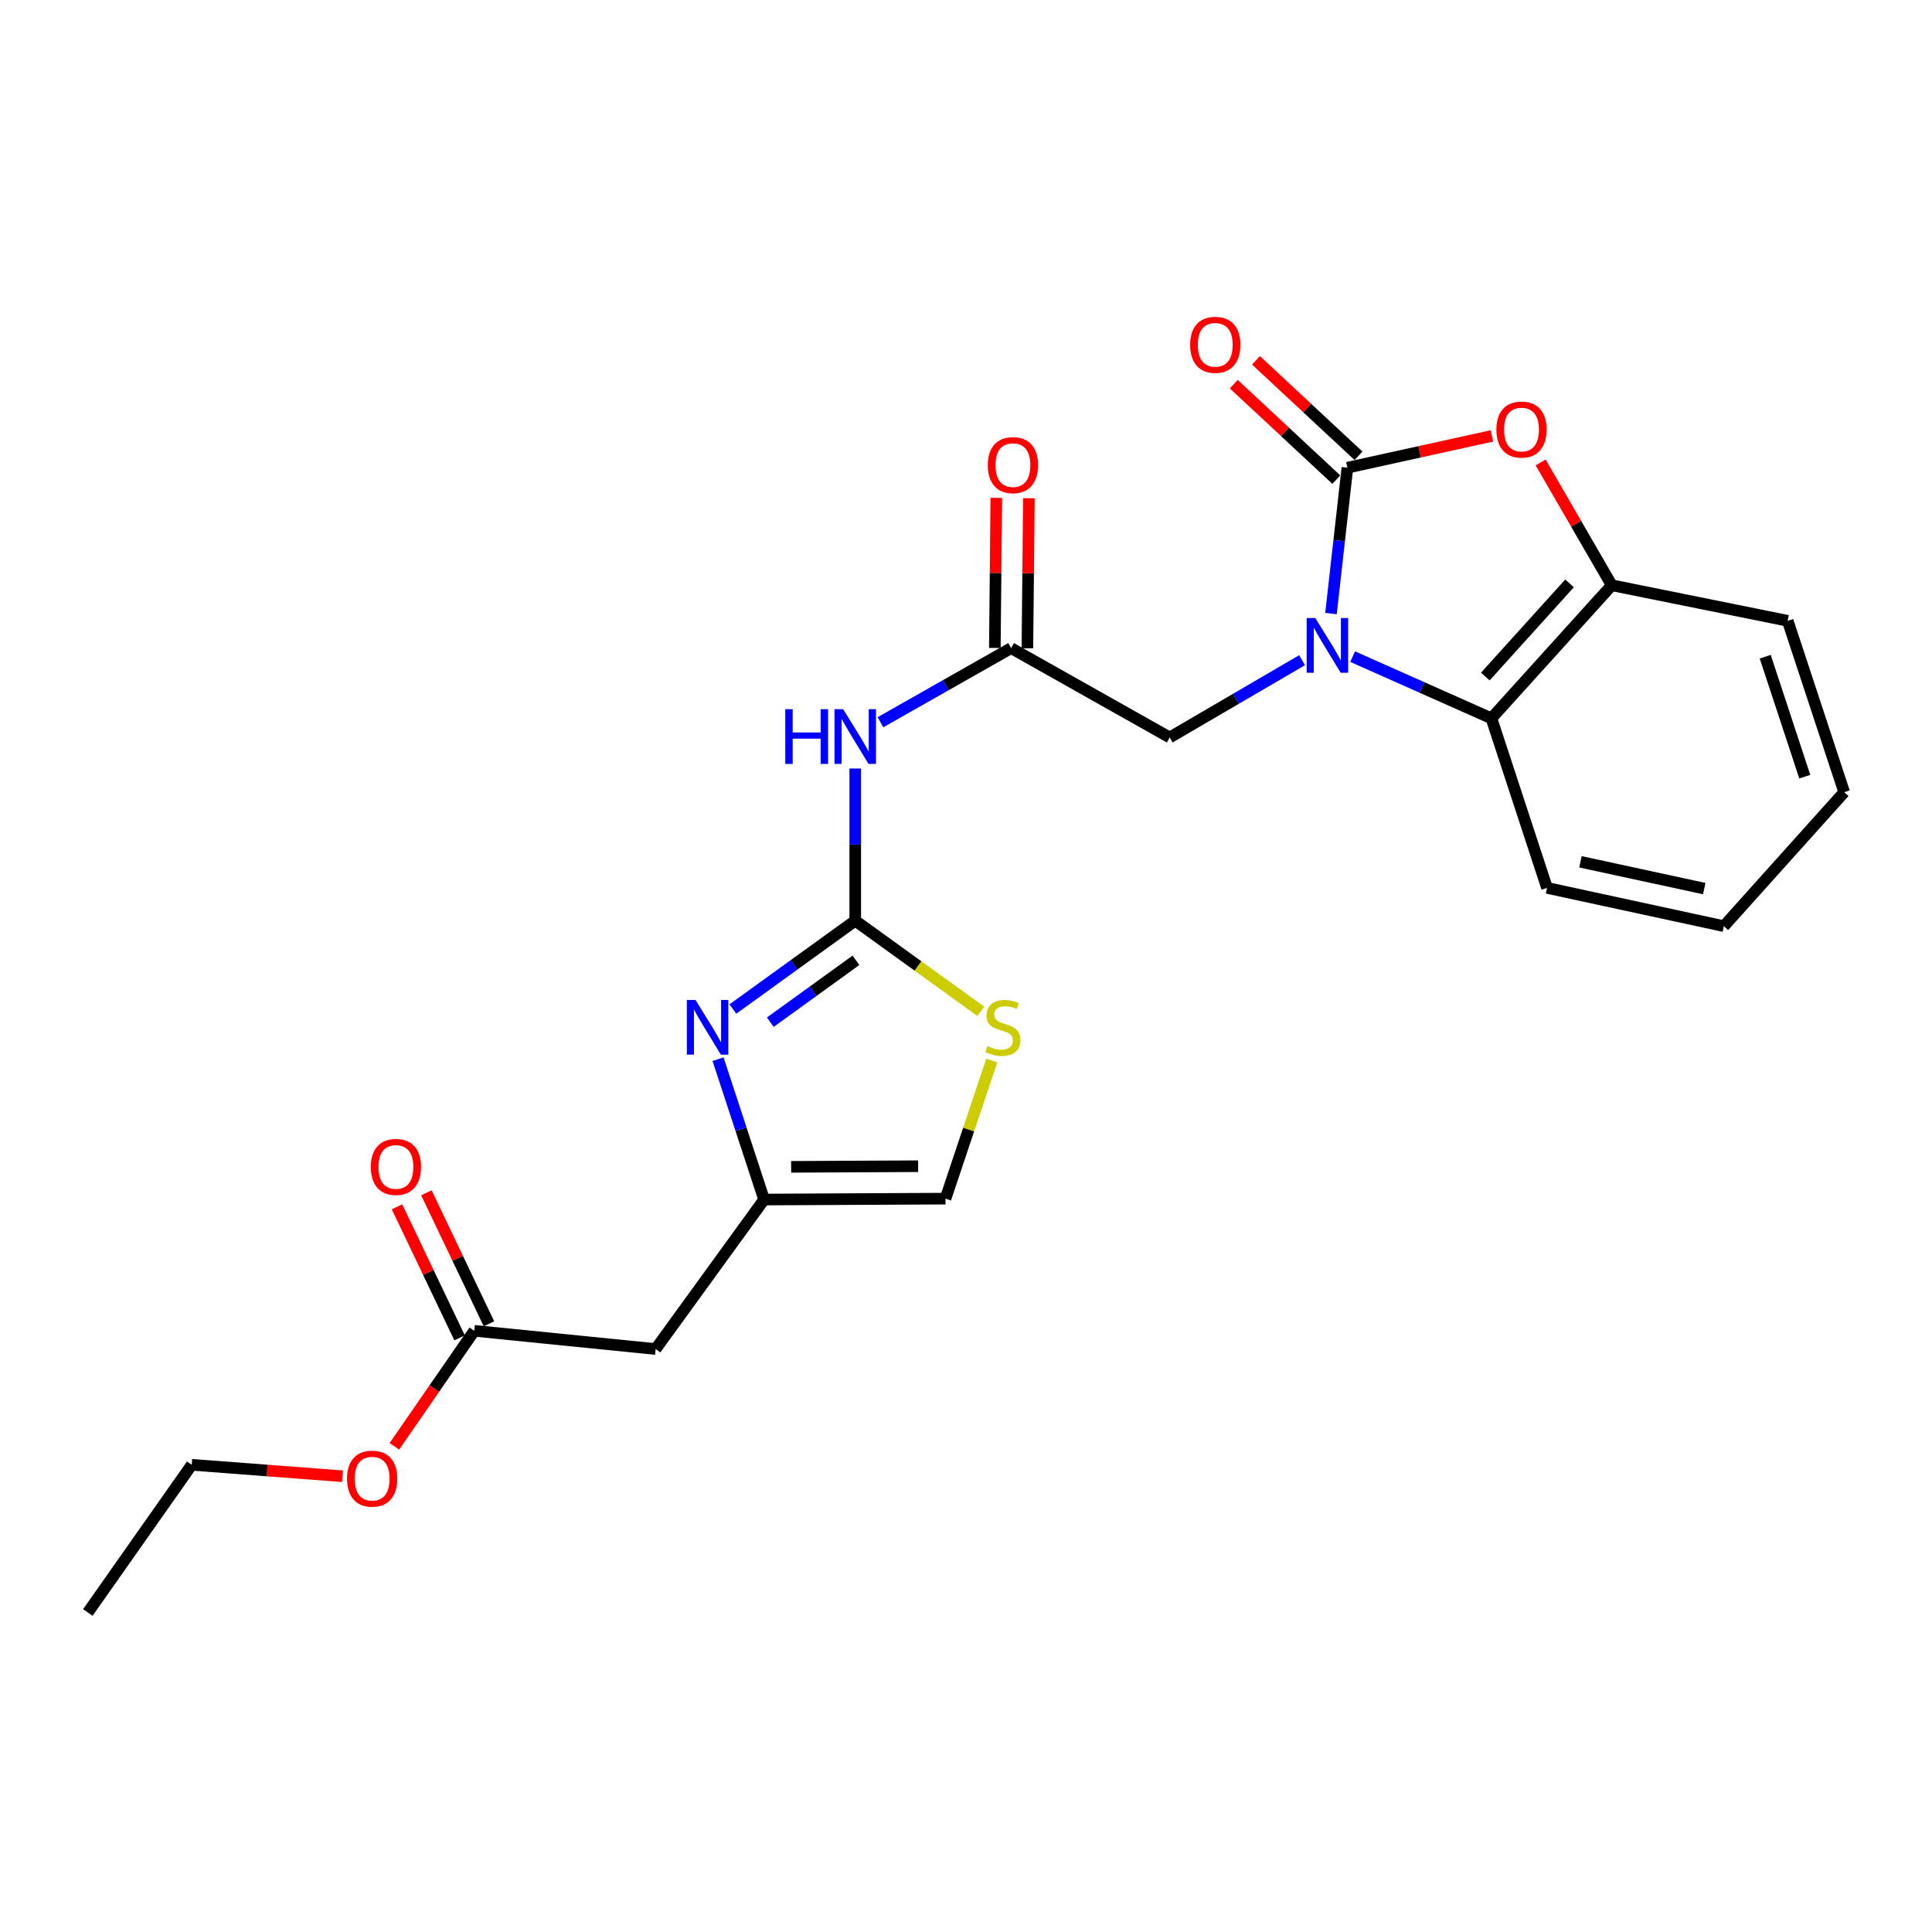 <?xml version='1.0' encoding='iso-8859-1'?>
<svg version='1.1' baseProfile='full'
              xmlns='http://www.w3.org/2000/svg'
                      xmlns:rdkit='http://www.rdkit.org/xml'
                      xmlns:xlink='http://www.w3.org/1999/xlink'
                  xml:space='preserve'
width='1000px' height='1000px' viewBox='0 0 1000 1000'>
<!-- END OF HEADER -->
<rect style='opacity:1.0;fill:#FFFFFF;stroke:none' width='1000' height='1000' x='0' y='0'> </rect>
<path class='bond-0' d='M 688.917,317.588 L 693.164,279.834' style='fill:none;fill-rule:evenodd;stroke:#0000FF;stroke-width:6px;stroke-linecap:butt;stroke-linejoin:miter;stroke-opacity:1' />
<path class='bond-0' d='M 693.164,279.834 L 697.411,242.08' style='fill:none;fill-rule:evenodd;stroke:#000000;stroke-width:6px;stroke-linecap:butt;stroke-linejoin:miter;stroke-opacity:1' />
<path class='bond-5' d='M 700.127,339.87 L 736.042,355.839' style='fill:none;fill-rule:evenodd;stroke:#0000FF;stroke-width:6px;stroke-linecap:butt;stroke-linejoin:miter;stroke-opacity:1' />
<path class='bond-5' d='M 736.042,355.839 L 771.958,371.808' style='fill:none;fill-rule:evenodd;stroke:#000000;stroke-width:6px;stroke-linecap:butt;stroke-linejoin:miter;stroke-opacity:1' />
<path class='bond-10' d='M 673.961,341.71 L 639.7,361.708' style='fill:none;fill-rule:evenodd;stroke:#0000FF;stroke-width:6px;stroke-linecap:butt;stroke-linejoin:miter;stroke-opacity:1' />
<path class='bond-10' d='M 639.7,361.708 L 605.438,381.706' style='fill:none;fill-rule:evenodd;stroke:#000000;stroke-width:6px;stroke-linecap:butt;stroke-linejoin:miter;stroke-opacity:1' />
<path class='bond-2' d='M 697.411,242.08 L 734.817,233.852' style='fill:none;fill-rule:evenodd;stroke:#000000;stroke-width:6px;stroke-linecap:butt;stroke-linejoin:miter;stroke-opacity:1' />
<path class='bond-2' d='M 734.817,233.852 L 772.223,225.624' style='fill:none;fill-rule:evenodd;stroke:#FF0000;stroke-width:6px;stroke-linecap:butt;stroke-linejoin:miter;stroke-opacity:1' />
<path class='bond-14' d='M 703.154,235.912 L 676.625,211.21' style='fill:none;fill-rule:evenodd;stroke:#000000;stroke-width:6px;stroke-linecap:butt;stroke-linejoin:miter;stroke-opacity:1' />
<path class='bond-14' d='M 676.625,211.21 L 650.096,186.508' style='fill:none;fill-rule:evenodd;stroke:#FF0000;stroke-width:6px;stroke-linecap:butt;stroke-linejoin:miter;stroke-opacity:1' />
<path class='bond-14' d='M 691.668,248.248 L 665.139,223.546' style='fill:none;fill-rule:evenodd;stroke:#000000;stroke-width:6px;stroke-linecap:butt;stroke-linejoin:miter;stroke-opacity:1' />
<path class='bond-14' d='M 665.139,223.546 L 638.61,198.844' style='fill:none;fill-rule:evenodd;stroke:#FF0000;stroke-width:6px;stroke-linecap:butt;stroke-linejoin:miter;stroke-opacity:1' />
<path class='bond-1' d='M 442.674,476.535 L 442.674,437.158' style='fill:none;fill-rule:evenodd;stroke:#000000;stroke-width:6px;stroke-linecap:butt;stroke-linejoin:miter;stroke-opacity:1' />
<path class='bond-1' d='M 442.674,437.158 L 442.674,397.78' style='fill:none;fill-rule:evenodd;stroke:#0000FF;stroke-width:6px;stroke-linecap:butt;stroke-linejoin:miter;stroke-opacity:1' />
<path class='bond-3' d='M 442.674,476.535 L 411.008,499.402' style='fill:none;fill-rule:evenodd;stroke:#000000;stroke-width:6px;stroke-linecap:butt;stroke-linejoin:miter;stroke-opacity:1' />
<path class='bond-3' d='M 411.008,499.402 L 379.342,522.269' style='fill:none;fill-rule:evenodd;stroke:#0000FF;stroke-width:6px;stroke-linecap:butt;stroke-linejoin:miter;stroke-opacity:1' />
<path class='bond-3' d='M 443.042,497.06 L 420.876,513.067' style='fill:none;fill-rule:evenodd;stroke:#000000;stroke-width:6px;stroke-linecap:butt;stroke-linejoin:miter;stroke-opacity:1' />
<path class='bond-3' d='M 420.876,513.067 L 398.709,529.073' style='fill:none;fill-rule:evenodd;stroke:#0000FF;stroke-width:6px;stroke-linecap:butt;stroke-linejoin:miter;stroke-opacity:1' />
<path class='bond-8' d='M 442.674,476.535 L 475.17,500.001' style='fill:none;fill-rule:evenodd;stroke:#000000;stroke-width:6px;stroke-linecap:butt;stroke-linejoin:miter;stroke-opacity:1' />
<path class='bond-8' d='M 475.17,500.001 L 507.666,523.467' style='fill:none;fill-rule:evenodd;stroke:#CCCC00;stroke-width:6px;stroke-linecap:butt;stroke-linejoin:miter;stroke-opacity:1' />
<path class='bond-24' d='M 797.425,239.347 L 815.831,271.137' style='fill:none;fill-rule:evenodd;stroke:#FF0000;stroke-width:6px;stroke-linecap:butt;stroke-linejoin:miter;stroke-opacity:1' />
<path class='bond-24' d='M 815.831,271.137 L 834.237,302.927' style='fill:none;fill-rule:evenodd;stroke:#000000;stroke-width:6px;stroke-linecap:butt;stroke-linejoin:miter;stroke-opacity:1' />
<path class='bond-6' d='M 371.661,548.232 L 383.58,584.556' style='fill:none;fill-rule:evenodd;stroke:#0000FF;stroke-width:6px;stroke-linecap:butt;stroke-linejoin:miter;stroke-opacity:1' />
<path class='bond-6' d='M 383.58,584.556 L 395.498,620.881' style='fill:none;fill-rule:evenodd;stroke:#000000;stroke-width:6px;stroke-linecap:butt;stroke-linejoin:miter;stroke-opacity:1' />
<path class='bond-4' d='M 455.733,373.829 L 489.543,354.648' style='fill:none;fill-rule:evenodd;stroke:#0000FF;stroke-width:6px;stroke-linecap:butt;stroke-linejoin:miter;stroke-opacity:1' />
<path class='bond-4' d='M 489.543,354.648 L 523.354,335.467' style='fill:none;fill-rule:evenodd;stroke:#000000;stroke-width:6px;stroke-linecap:butt;stroke-linejoin:miter;stroke-opacity:1' />
<path class='bond-7' d='M 771.958,371.808 L 834.237,302.927' style='fill:none;fill-rule:evenodd;stroke:#000000;stroke-width:6px;stroke-linecap:butt;stroke-linejoin:miter;stroke-opacity:1' />
<path class='bond-7' d='M 768.797,350.172 L 812.393,301.955' style='fill:none;fill-rule:evenodd;stroke:#000000;stroke-width:6px;stroke-linecap:butt;stroke-linejoin:miter;stroke-opacity:1' />
<path class='bond-18' d='M 771.958,371.808 L 800.742,459.568' style='fill:none;fill-rule:evenodd;stroke:#000000;stroke-width:6px;stroke-linecap:butt;stroke-linejoin:miter;stroke-opacity:1' />
<path class='bond-11' d='M 395.498,620.881 L 339.361,698.255' style='fill:none;fill-rule:evenodd;stroke:#000000;stroke-width:6px;stroke-linecap:butt;stroke-linejoin:miter;stroke-opacity:1' />
<path class='bond-26' d='M 395.498,620.881 L 489.391,620.412' style='fill:none;fill-rule:evenodd;stroke:#000000;stroke-width:6px;stroke-linecap:butt;stroke-linejoin:miter;stroke-opacity:1' />
<path class='bond-26' d='M 409.498,603.955 L 475.223,603.628' style='fill:none;fill-rule:evenodd;stroke:#000000;stroke-width:6px;stroke-linecap:butt;stroke-linejoin:miter;stroke-opacity:1' />
<path class='bond-19' d='M 834.237,302.927 L 925.302,321.327' style='fill:none;fill-rule:evenodd;stroke:#000000;stroke-width:6px;stroke-linecap:butt;stroke-linejoin:miter;stroke-opacity:1' />
<path class='bond-12' d='M 513.334,548.945 L 501.362,584.678' style='fill:none;fill-rule:evenodd;stroke:#CCCC00;stroke-width:6px;stroke-linecap:butt;stroke-linejoin:miter;stroke-opacity:1' />
<path class='bond-12' d='M 501.362,584.678 L 489.391,620.412' style='fill:none;fill-rule:evenodd;stroke:#000000;stroke-width:6px;stroke-linecap:butt;stroke-linejoin:miter;stroke-opacity:1' />
<path class='bond-9' d='M 523.354,335.467 L 605.438,381.706' style='fill:none;fill-rule:evenodd;stroke:#000000;stroke-width:6px;stroke-linecap:butt;stroke-linejoin:miter;stroke-opacity:1' />
<path class='bond-15' d='M 531.781,335.55 L 532.164,296.715' style='fill:none;fill-rule:evenodd;stroke:#000000;stroke-width:6px;stroke-linecap:butt;stroke-linejoin:miter;stroke-opacity:1' />
<path class='bond-15' d='M 532.164,296.715 L 532.548,257.88' style='fill:none;fill-rule:evenodd;stroke:#FF0000;stroke-width:6px;stroke-linecap:butt;stroke-linejoin:miter;stroke-opacity:1' />
<path class='bond-15' d='M 514.927,335.384 L 515.31,296.548' style='fill:none;fill-rule:evenodd;stroke:#000000;stroke-width:6px;stroke-linecap:butt;stroke-linejoin:miter;stroke-opacity:1' />
<path class='bond-15' d='M 515.31,296.548 L 515.694,257.713' style='fill:none;fill-rule:evenodd;stroke:#FF0000;stroke-width:6px;stroke-linecap:butt;stroke-linejoin:miter;stroke-opacity:1' />
<path class='bond-13' d='M 339.361,698.255 L 245.478,688.825' style='fill:none;fill-rule:evenodd;stroke:#000000;stroke-width:6px;stroke-linecap:butt;stroke-linejoin:miter;stroke-opacity:1' />
<path class='bond-16' d='M 253.083,685.194 L 236.896,651.298' style='fill:none;fill-rule:evenodd;stroke:#000000;stroke-width:6px;stroke-linecap:butt;stroke-linejoin:miter;stroke-opacity:1' />
<path class='bond-16' d='M 236.896,651.298 L 220.709,617.403' style='fill:none;fill-rule:evenodd;stroke:#FF0000;stroke-width:6px;stroke-linecap:butt;stroke-linejoin:miter;stroke-opacity:1' />
<path class='bond-16' d='M 237.873,692.457 L 221.686,658.562' style='fill:none;fill-rule:evenodd;stroke:#000000;stroke-width:6px;stroke-linecap:butt;stroke-linejoin:miter;stroke-opacity:1' />
<path class='bond-16' d='M 221.686,658.562 L 205.499,624.666' style='fill:none;fill-rule:evenodd;stroke:#FF0000;stroke-width:6px;stroke-linecap:butt;stroke-linejoin:miter;stroke-opacity:1' />
<path class='bond-17' d='M 245.478,688.825 L 224.807,718.723' style='fill:none;fill-rule:evenodd;stroke:#000000;stroke-width:6px;stroke-linecap:butt;stroke-linejoin:miter;stroke-opacity:1' />
<path class='bond-17' d='M 224.807,718.723 L 204.135,748.62' style='fill:none;fill-rule:evenodd;stroke:#FF0000;stroke-width:6px;stroke-linecap:butt;stroke-linejoin:miter;stroke-opacity:1' />
<path class='bond-20' d='M 177.287,764.099 L 138.264,761.137' style='fill:none;fill-rule:evenodd;stroke:#FF0000;stroke-width:6px;stroke-linecap:butt;stroke-linejoin:miter;stroke-opacity:1' />
<path class='bond-20' d='M 138.264,761.137 L 99.241,758.175' style='fill:none;fill-rule:evenodd;stroke:#000000;stroke-width:6px;stroke-linecap:butt;stroke-linejoin:miter;stroke-opacity:1' />
<path class='bond-21' d='M 800.742,459.568 L 892.275,479.382' style='fill:none;fill-rule:evenodd;stroke:#000000;stroke-width:6px;stroke-linecap:butt;stroke-linejoin:miter;stroke-opacity:1' />
<path class='bond-21' d='M 818.038,446.066 L 882.111,459.936' style='fill:none;fill-rule:evenodd;stroke:#000000;stroke-width:6px;stroke-linecap:butt;stroke-linejoin:miter;stroke-opacity:1' />
<path class='bond-25' d='M 925.302,321.327 L 954.545,410.032' style='fill:none;fill-rule:evenodd;stroke:#000000;stroke-width:6px;stroke-linecap:butt;stroke-linejoin:miter;stroke-opacity:1' />
<path class='bond-25' d='M 913.681,339.91 L 934.151,402.004' style='fill:none;fill-rule:evenodd;stroke:#000000;stroke-width:6px;stroke-linecap:butt;stroke-linejoin:miter;stroke-opacity:1' />
<path class='bond-23' d='M 99.241,758.175 L 45.455,834.622' style='fill:none;fill-rule:evenodd;stroke:#000000;stroke-width:6px;stroke-linecap:butt;stroke-linejoin:miter;stroke-opacity:1' />
<path class='bond-22' d='M 892.275,479.382 L 954.545,410.032' style='fill:none;fill-rule:evenodd;stroke:#000000;stroke-width:6px;stroke-linecap:butt;stroke-linejoin:miter;stroke-opacity:1' />
<path  class='atom-0' d='M 680.804 319.902
L 690.084 334.902
Q 691.004 336.382, 692.484 339.062
Q 693.964 341.742, 694.044 341.902
L 694.044 319.902
L 697.804 319.902
L 697.804 348.222
L 693.924 348.222
L 683.964 331.822
Q 682.804 329.902, 681.564 327.702
Q 680.364 325.502, 680.004 324.822
L 680.004 348.222
L 676.324 348.222
L 676.324 319.902
L 680.804 319.902
' fill='#0000FF'/>
<path  class='atom-3' d='M 774.53 222.337
Q 774.53 215.537, 777.89 211.737
Q 781.25 207.937, 787.53 207.937
Q 793.81 207.937, 797.17 211.737
Q 800.53 215.537, 800.53 222.337
Q 800.53 229.217, 797.13 233.137
Q 793.73 237.017, 787.53 237.017
Q 781.29 237.017, 777.89 233.137
Q 774.53 229.257, 774.53 222.337
M 787.53 233.817
Q 791.85 233.817, 794.17 230.937
Q 796.53 228.017, 796.53 222.337
Q 796.53 216.777, 794.17 213.977
Q 791.85 211.137, 787.53 211.137
Q 783.21 211.137, 780.85 213.937
Q 778.53 216.737, 778.53 222.337
Q 778.53 228.057, 780.85 230.937
Q 783.21 233.817, 787.53 233.817
' fill='#FF0000'/>
<path  class='atom-4' d='M 359.985 517.566
L 369.265 532.566
Q 370.185 534.046, 371.665 536.726
Q 373.145 539.406, 373.225 539.566
L 373.225 517.566
L 376.985 517.566
L 376.985 545.886
L 373.105 545.886
L 363.145 529.486
Q 361.985 527.566, 360.745 525.366
Q 359.545 523.166, 359.185 522.486
L 359.185 545.886
L 355.505 545.886
L 355.505 517.566
L 359.985 517.566
' fill='#0000FF'/>
<path  class='atom-5' d='M 406.454 367.078
L 410.294 367.078
L 410.294 379.118
L 424.774 379.118
L 424.774 367.078
L 428.614 367.078
L 428.614 395.398
L 424.774 395.398
L 424.774 382.318
L 410.294 382.318
L 410.294 395.398
L 406.454 395.398
L 406.454 367.078
' fill='#0000FF'/>
<path  class='atom-5' d='M 436.414 367.078
L 445.694 382.078
Q 446.614 383.558, 448.094 386.238
Q 449.574 388.918, 449.654 389.078
L 449.654 367.078
L 453.414 367.078
L 453.414 395.398
L 449.534 395.398
L 439.574 378.998
Q 438.414 377.078, 437.174 374.878
Q 435.974 372.678, 435.614 371.998
L 435.614 395.398
L 431.934 395.398
L 431.934 367.078
L 436.414 367.078
' fill='#0000FF'/>
<path  class='atom-9' d='M 511.102 541.446
Q 511.422 541.566, 512.742 542.126
Q 514.062 542.686, 515.502 543.046
Q 516.982 543.366, 518.422 543.366
Q 521.102 543.366, 522.662 542.086
Q 524.222 540.766, 524.222 538.486
Q 524.222 536.926, 523.422 535.966
Q 522.662 535.006, 521.462 534.486
Q 520.262 533.966, 518.262 533.366
Q 515.742 532.606, 514.222 531.886
Q 512.742 531.166, 511.662 529.646
Q 510.622 528.126, 510.622 525.566
Q 510.622 522.006, 513.022 519.806
Q 515.462 517.606, 520.262 517.606
Q 523.542 517.606, 527.262 519.166
L 526.342 522.246
Q 522.942 520.846, 520.382 520.846
Q 517.622 520.846, 516.102 522.006
Q 514.582 523.126, 514.622 525.086
Q 514.622 526.606, 515.382 527.526
Q 516.182 528.446, 517.302 528.966
Q 518.462 529.486, 520.382 530.086
Q 522.942 530.886, 524.462 531.686
Q 525.982 532.486, 527.062 534.126
Q 528.182 535.726, 528.182 538.486
Q 528.182 542.406, 525.542 544.526
Q 522.942 546.606, 518.582 546.606
Q 516.062 546.606, 514.142 546.046
Q 512.262 545.526, 510.022 544.606
L 511.102 541.446
' fill='#CCCC00'/>
<path  class='atom-15' d='M 616.017 178.476
Q 616.017 171.676, 619.377 167.876
Q 622.737 164.076, 629.017 164.076
Q 635.297 164.076, 638.657 167.876
Q 642.017 171.676, 642.017 178.476
Q 642.017 185.356, 638.617 189.276
Q 635.217 193.156, 629.017 193.156
Q 622.777 193.156, 619.377 189.276
Q 616.017 185.396, 616.017 178.476
M 629.017 189.956
Q 633.337 189.956, 635.657 187.076
Q 638.017 184.156, 638.017 178.476
Q 638.017 172.916, 635.657 170.116
Q 633.337 167.276, 629.017 167.276
Q 624.697 167.276, 622.337 170.076
Q 620.017 172.876, 620.017 178.476
Q 620.017 184.196, 622.337 187.076
Q 624.697 189.956, 629.017 189.956
' fill='#FF0000'/>
<path  class='atom-16' d='M 511.29 240.746
Q 511.29 233.946, 514.65 230.146
Q 518.01 226.346, 524.29 226.346
Q 530.57 226.346, 533.93 230.146
Q 537.29 233.946, 537.29 240.746
Q 537.29 247.626, 533.89 251.546
Q 530.49 255.426, 524.29 255.426
Q 518.05 255.426, 514.65 251.546
Q 511.29 247.666, 511.29 240.746
M 524.29 252.226
Q 528.61 252.226, 530.93 249.346
Q 533.29 246.426, 533.29 240.746
Q 533.29 235.186, 530.93 232.386
Q 528.61 229.546, 524.29 229.546
Q 519.97 229.546, 517.61 232.346
Q 515.29 235.146, 515.29 240.746
Q 515.29 246.466, 517.61 249.346
Q 519.97 252.226, 524.29 252.226
' fill='#FF0000'/>
<path  class='atom-17' d='M 191.932 604.002
Q 191.932 597.202, 195.292 593.402
Q 198.652 589.602, 204.932 589.602
Q 211.212 589.602, 214.572 593.402
Q 217.932 597.202, 217.932 604.002
Q 217.932 610.882, 214.532 614.802
Q 211.132 618.682, 204.932 618.682
Q 198.692 618.682, 195.292 614.802
Q 191.932 610.922, 191.932 604.002
M 204.932 615.482
Q 209.252 615.482, 211.572 612.602
Q 213.932 609.682, 213.932 604.002
Q 213.932 598.442, 211.572 595.642
Q 209.252 592.802, 204.932 592.802
Q 200.612 592.802, 198.252 595.602
Q 195.932 598.402, 195.932 604.002
Q 195.932 609.722, 198.252 612.602
Q 200.612 615.482, 204.932 615.482
' fill='#FF0000'/>
<path  class='atom-18' d='M 179.628 765.343
Q 179.628 758.543, 182.988 754.743
Q 186.348 750.943, 192.628 750.943
Q 198.908 750.943, 202.268 754.743
Q 205.628 758.543, 205.628 765.343
Q 205.628 772.223, 202.228 776.143
Q 198.828 780.023, 192.628 780.023
Q 186.388 780.023, 182.988 776.143
Q 179.628 772.263, 179.628 765.343
M 192.628 776.823
Q 196.948 776.823, 199.268 773.943
Q 201.628 771.023, 201.628 765.343
Q 201.628 759.783, 199.268 756.983
Q 196.948 754.143, 192.628 754.143
Q 188.308 754.143, 185.948 756.943
Q 183.628 759.743, 183.628 765.343
Q 183.628 771.063, 185.948 773.943
Q 188.308 776.823, 192.628 776.823
' fill='#FF0000'/>
</svg>
